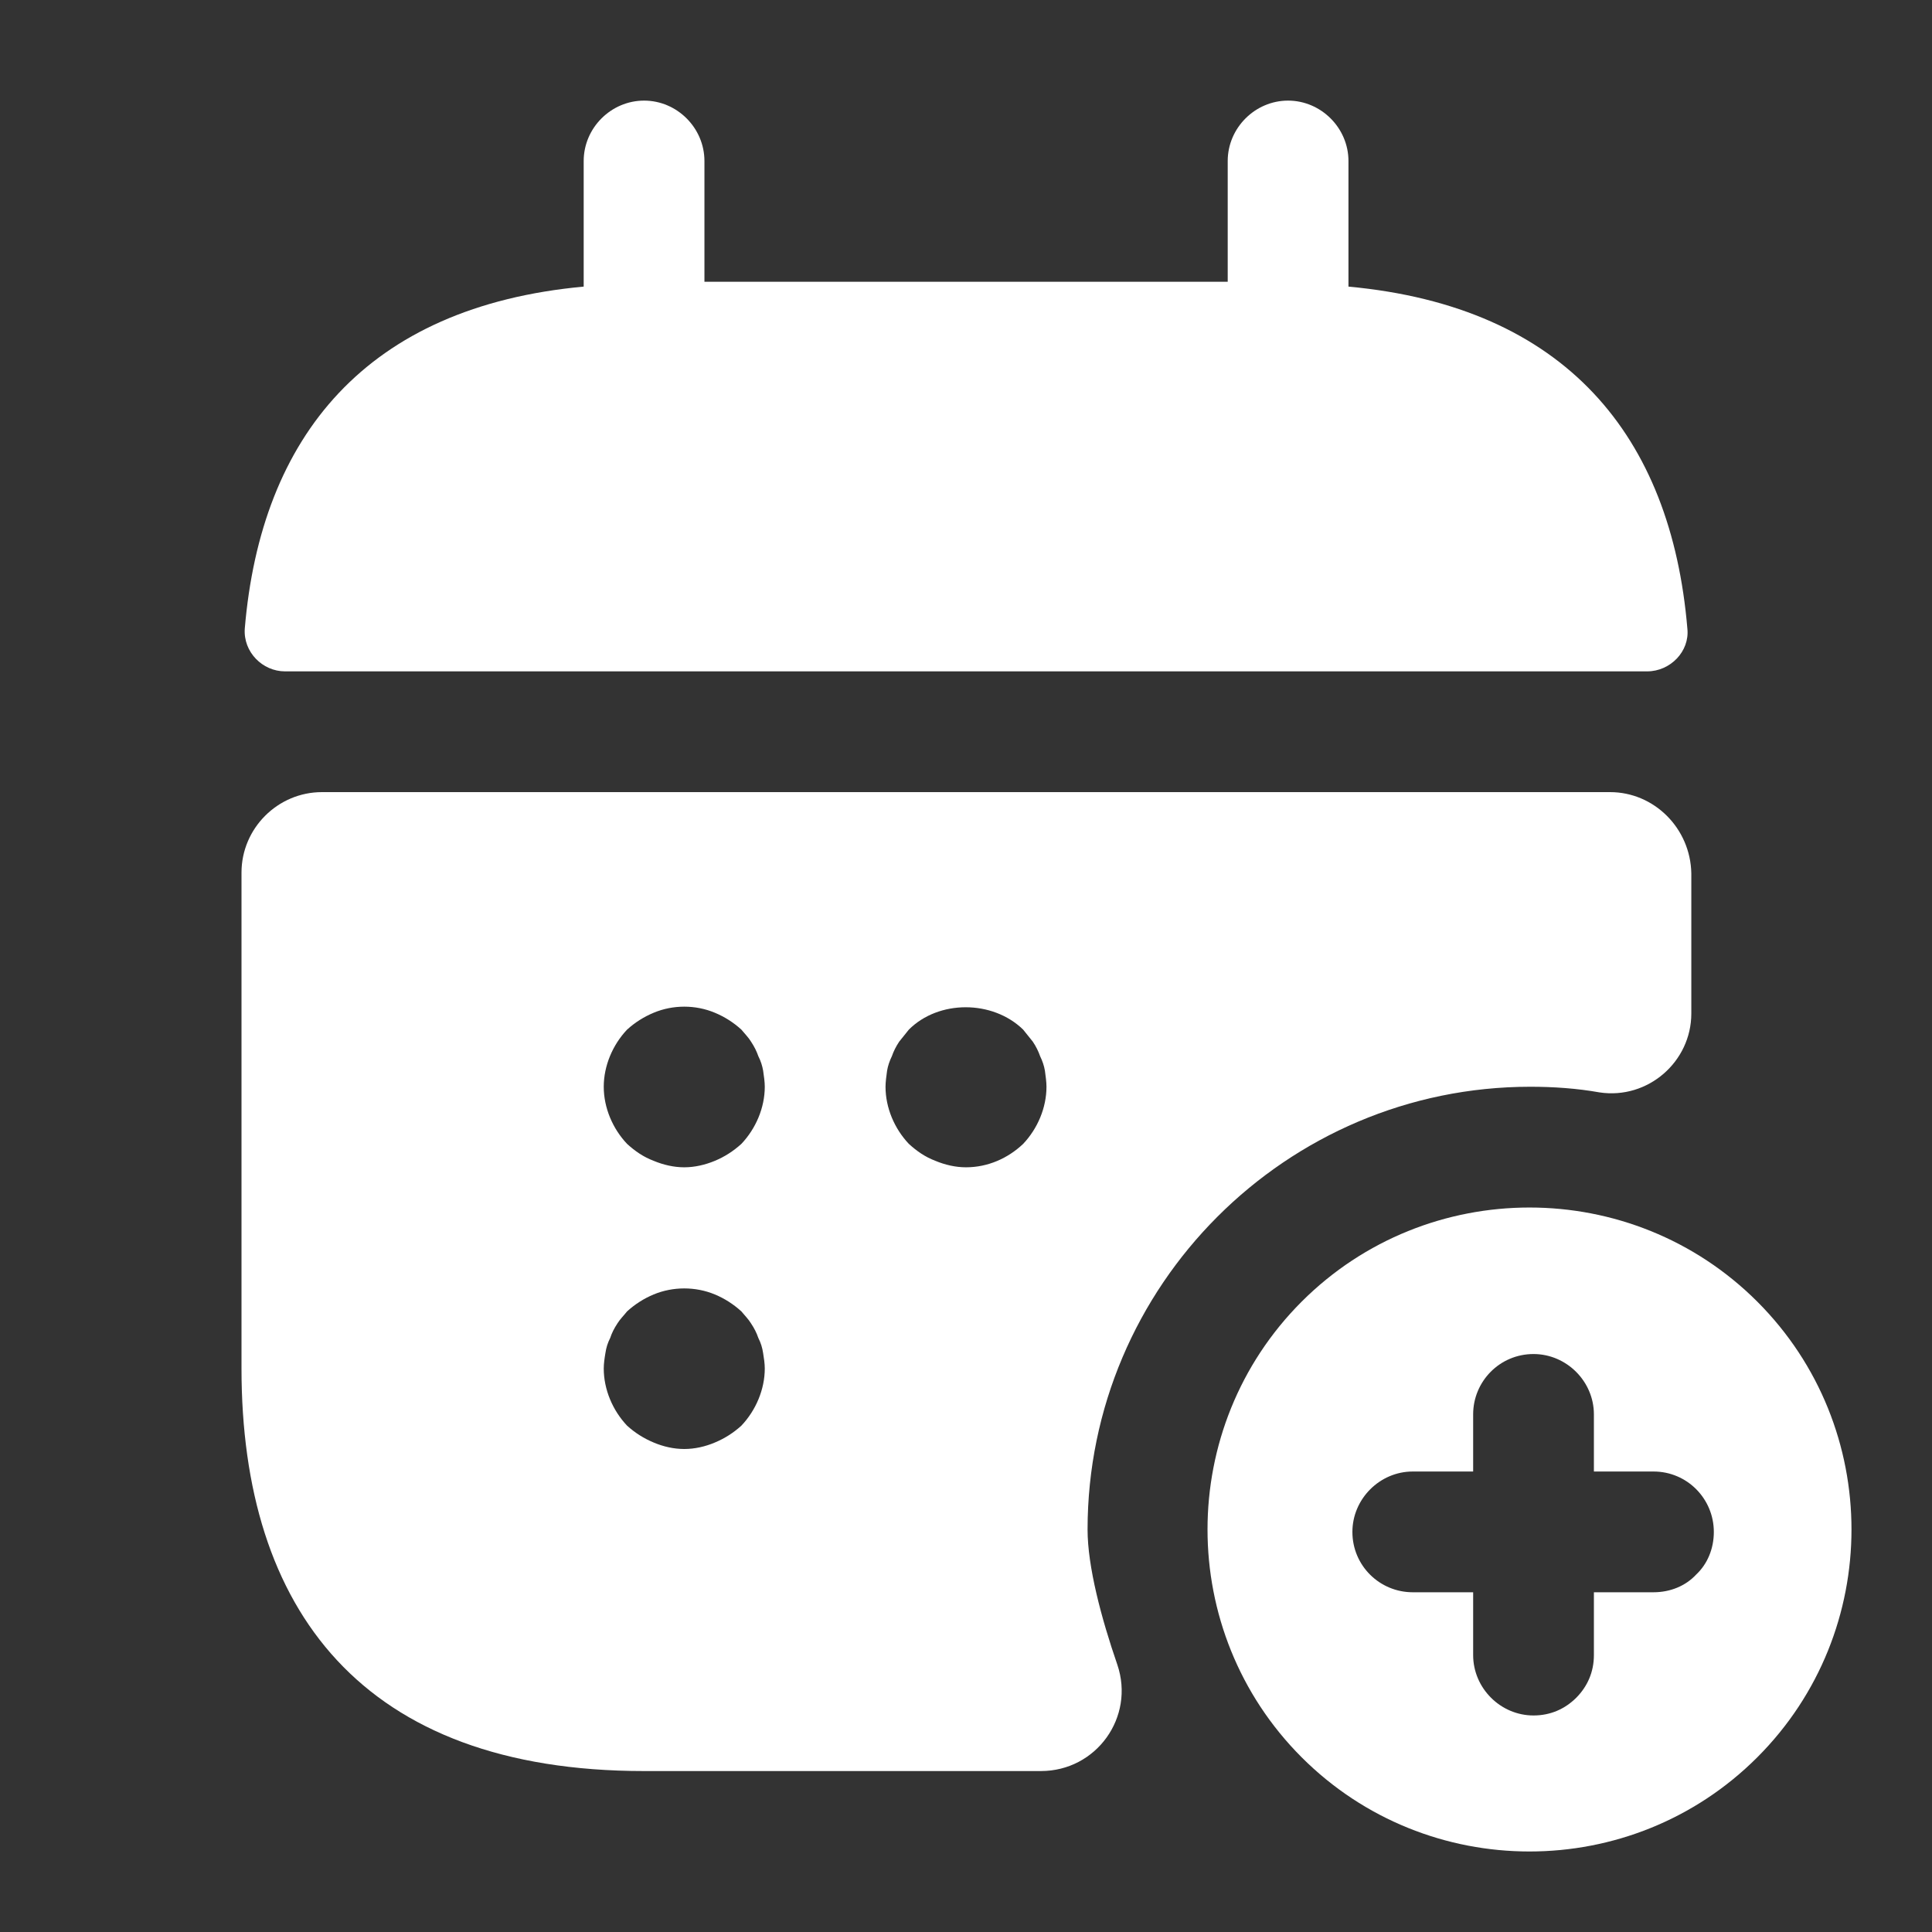 <svg width="26" height="26" viewBox="0 0 26 26" fill="none" xmlns="http://www.w3.org/2000/svg">
<rect x="0" y="0" width="26" height="26" fill="#333333" stroke="none"/>
<path d="M18.147 3.857V2.167C18.147 1.722 17.778 1.354 17.334 1.354C16.89 1.354 16.522 1.722 16.522 2.167V3.792H9.48V2.167C9.48 1.722 9.112 1.354 8.668 1.354C8.223 1.354 7.855 1.722 7.855 2.167V3.857C4.93 4.127 3.511 5.872 3.294 8.461C3.273 8.775 3.533 9.035 3.836 9.035H22.166C22.48 9.035 22.74 8.764 22.708 8.461C22.491 5.872 21.072 4.127 18.147 3.857Z" fill="white"/>
<path d="M21.667 10.66H4.333C3.737 10.66 3.25 11.148 3.25 11.743V18.417C3.25 21.667 4.875 23.834 8.667 23.834H14.008C14.755 23.834 15.275 23.108 15.037 22.404C14.82 21.775 14.636 21.082 14.636 20.584C14.636 17.301 17.312 14.625 20.594 14.625C20.908 14.625 21.223 14.647 21.526 14.701C22.176 14.799 22.761 14.289 22.761 13.639V11.754C22.75 11.148 22.262 10.66 21.667 10.66ZM9.977 19.186C9.869 19.284 9.75 19.359 9.62 19.413C9.49 19.468 9.349 19.5 9.208 19.5C9.068 19.5 8.927 19.468 8.797 19.413C8.667 19.359 8.547 19.284 8.439 19.186C8.244 18.98 8.125 18.698 8.125 18.417C8.125 18.352 8.136 18.276 8.147 18.211C8.158 18.135 8.179 18.07 8.212 18.005C8.233 17.94 8.266 17.875 8.309 17.81C8.342 17.756 8.396 17.702 8.439 17.648C8.547 17.55 8.667 17.474 8.797 17.42C9.057 17.312 9.36 17.312 9.62 17.42C9.75 17.474 9.869 17.55 9.977 17.648C10.021 17.702 10.075 17.756 10.107 17.81C10.151 17.875 10.183 17.94 10.205 18.005C10.238 18.07 10.259 18.135 10.27 18.211C10.281 18.276 10.292 18.352 10.292 18.417C10.292 18.698 10.172 18.98 9.977 19.186ZM9.977 15.394C9.869 15.492 9.75 15.568 9.62 15.622C9.49 15.676 9.349 15.709 9.208 15.709C9.068 15.709 8.927 15.676 8.797 15.622C8.656 15.568 8.547 15.492 8.439 15.394C8.244 15.188 8.125 14.907 8.125 14.625C8.125 14.344 8.244 14.062 8.439 13.856C8.547 13.758 8.667 13.683 8.797 13.629C9.057 13.52 9.36 13.52 9.62 13.629C9.75 13.683 9.869 13.758 9.977 13.856C10.021 13.91 10.075 13.964 10.107 14.018C10.151 14.084 10.183 14.149 10.205 14.213C10.238 14.278 10.259 14.344 10.27 14.409C10.281 14.484 10.292 14.56 10.292 14.625C10.292 14.907 10.172 15.188 9.977 15.394ZM13.769 15.394C13.563 15.589 13.293 15.709 13 15.709C12.859 15.709 12.718 15.676 12.588 15.622C12.447 15.568 12.339 15.492 12.231 15.394C12.036 15.188 11.917 14.907 11.917 14.625C11.917 14.56 11.928 14.484 11.938 14.409C11.949 14.344 11.971 14.278 12.003 14.213C12.025 14.149 12.057 14.084 12.101 14.018C12.144 13.964 12.188 13.91 12.231 13.856C12.632 13.455 13.357 13.455 13.769 13.856C13.812 13.91 13.856 13.964 13.899 14.018C13.943 14.084 13.975 14.149 13.997 14.213C14.029 14.278 14.051 14.344 14.062 14.409C14.072 14.484 14.083 14.56 14.083 14.625C14.083 14.907 13.964 15.188 13.769 15.394Z" fill="white"/>
<path d="M23.649 17.517C21.959 15.828 19.207 15.828 17.517 17.517C15.828 19.207 15.828 21.959 17.517 23.649C19.207 25.339 21.959 25.339 23.649 23.649C25.339 21.959 25.339 19.207 23.649 17.517ZM22.826 21.19C22.685 21.342 22.479 21.428 22.252 21.428H21.45V22.273C21.45 22.501 21.363 22.696 21.212 22.848C21.06 22.999 20.865 23.086 20.637 23.086C20.193 23.086 19.825 22.718 19.825 22.273V21.428H19.012C18.568 21.428 18.2 21.071 18.2 20.616C18.2 20.172 18.568 19.803 19.012 19.803H19.825V19.034C19.825 18.59 20.183 18.222 20.637 18.222C21.082 18.222 21.45 18.59 21.45 19.034V19.803H22.252C22.707 19.803 23.064 20.172 23.064 20.616C23.064 20.843 22.977 21.049 22.826 21.19Z" fill="white"/>
</svg>
